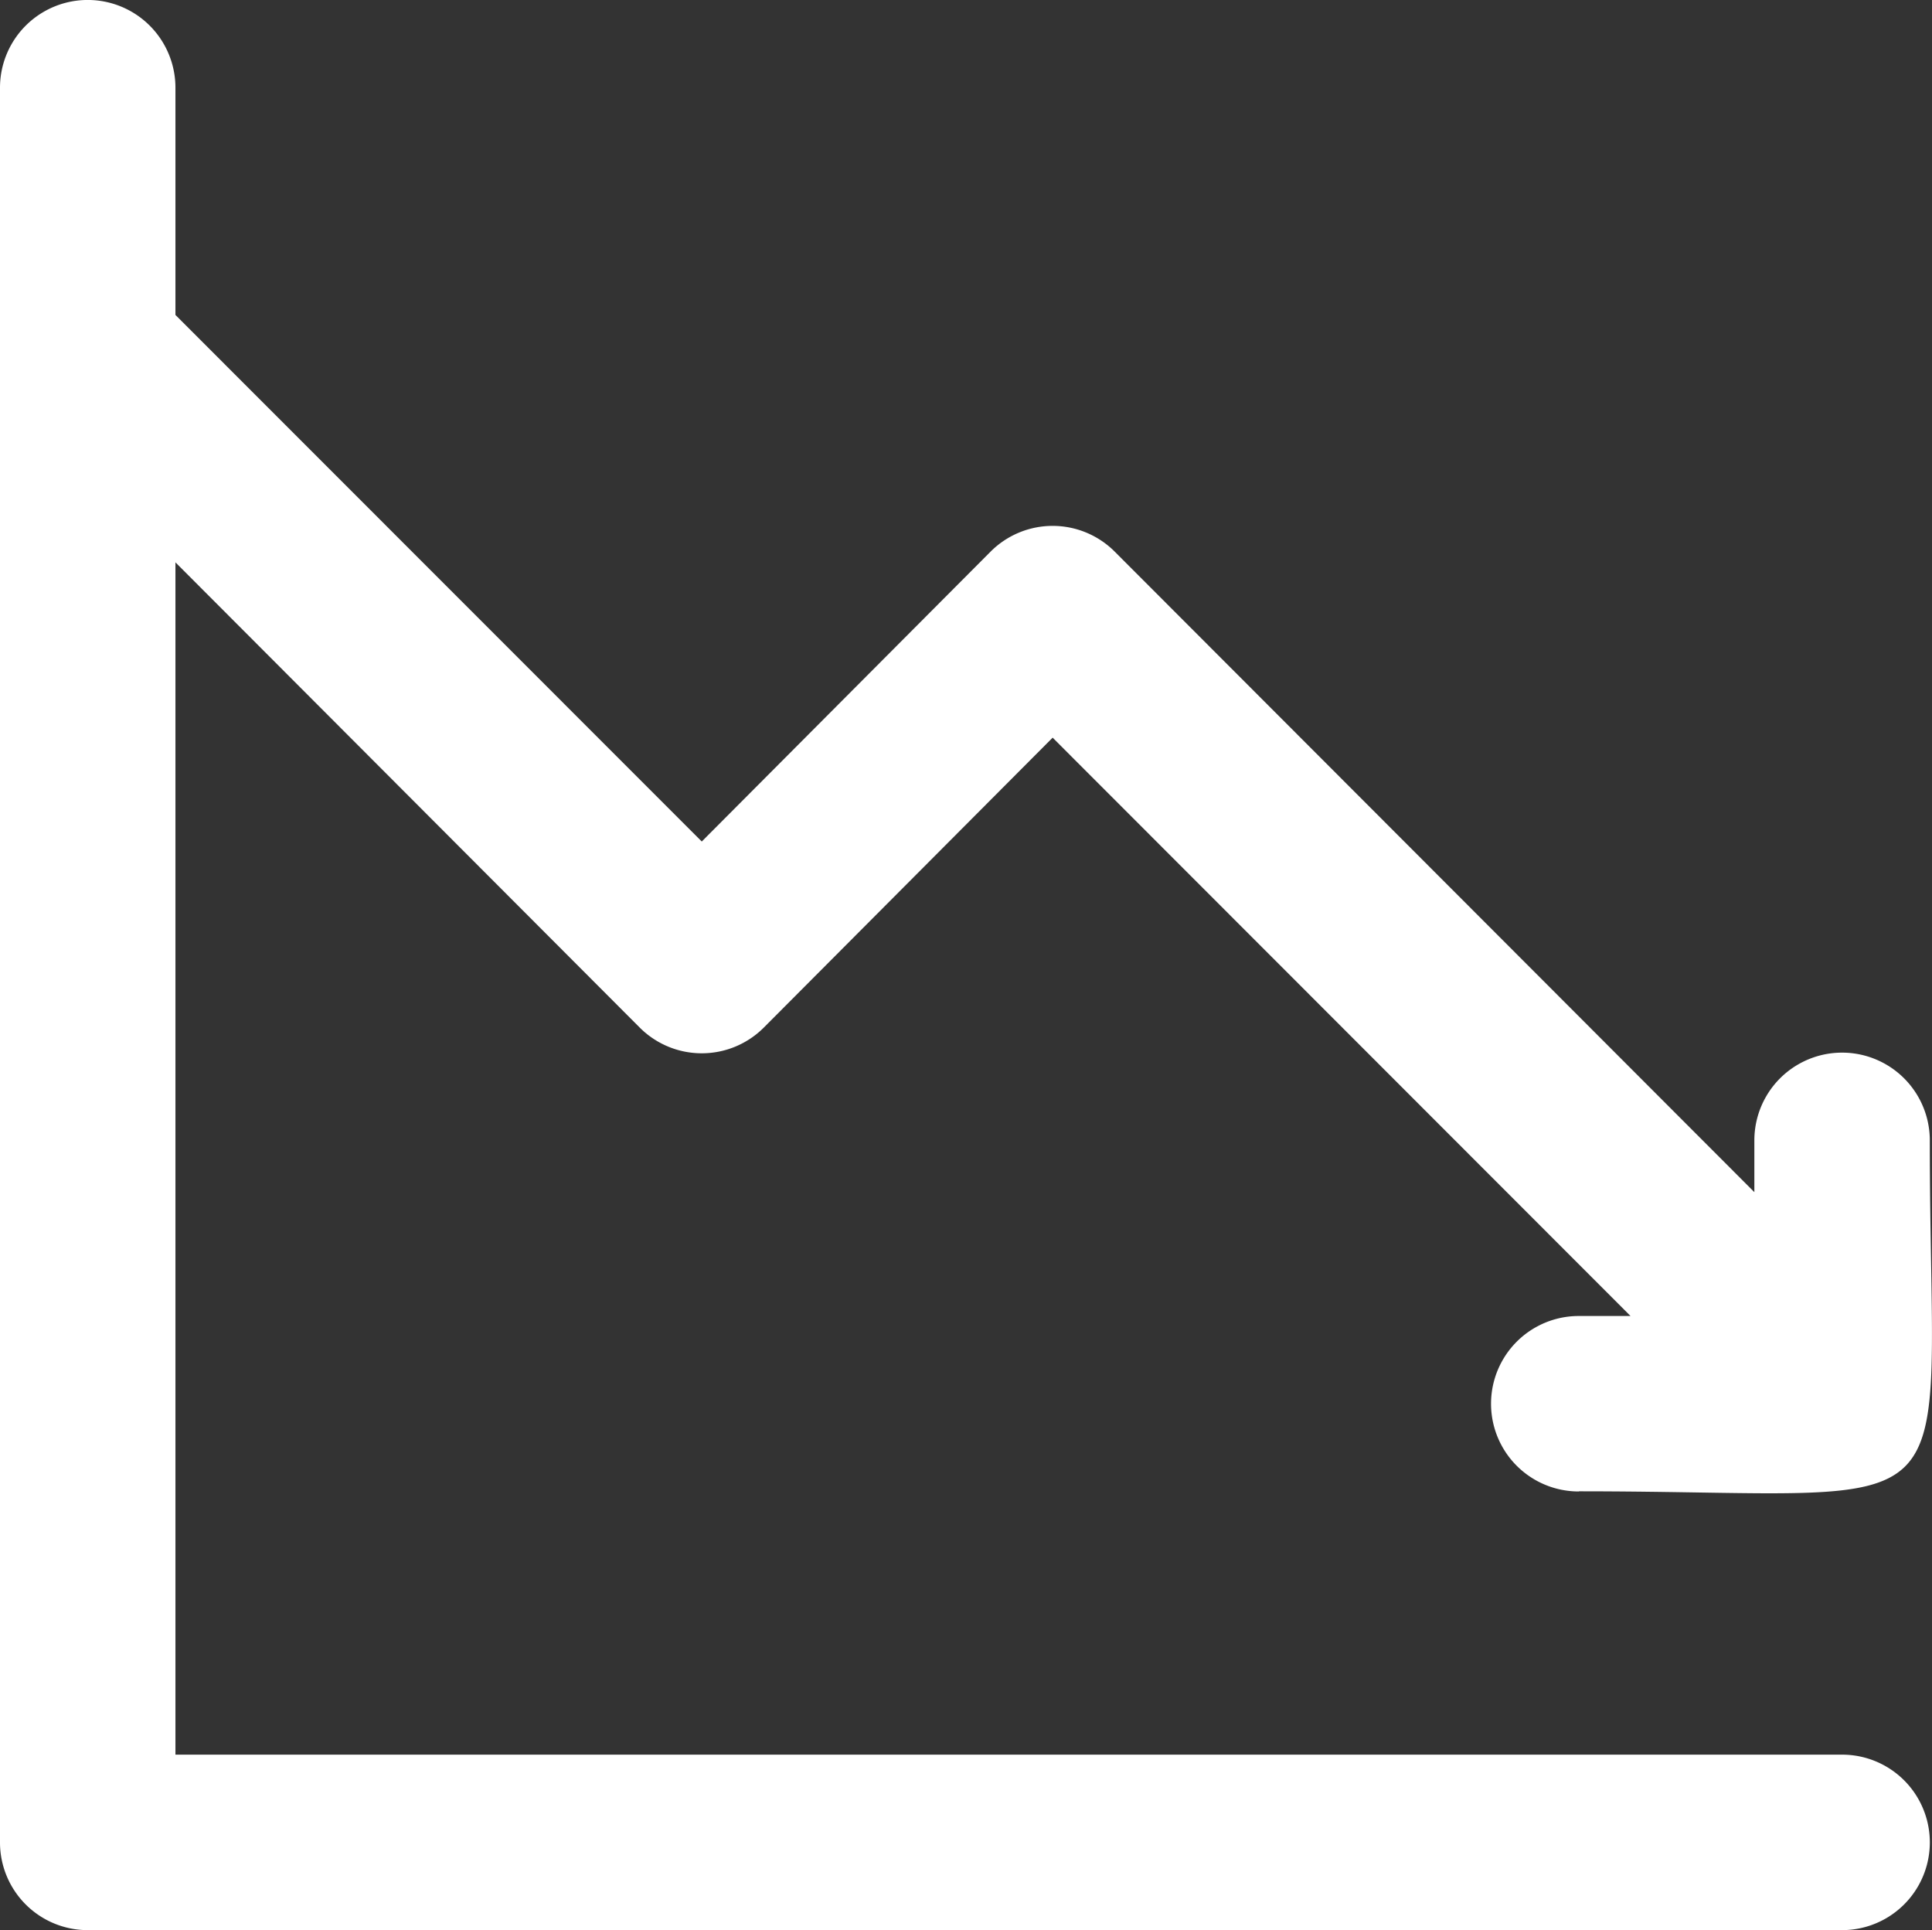 <?xml version="1.0" encoding="UTF-8"?>
<svg xmlns="http://www.w3.org/2000/svg" width="36.021" height="35.98" viewBox="0 0 36.021 35.98">
  <rect x="0" y="0" width="36.021" height="35.98" fill="#333333" stroke="none"/>
  <g id="arrow_loss" data-name="arrow loss" transform="translate(-1 -1)">
    <path id="Caminho_13796" data-name="Caminho 13796" d="M30.438,28.8c7.507,0,6.542.932,6.542-6.542a1.635,1.635,0,0,0-3.271,0v.965L21.787,11.287a1.635,1.635,0,0,0-2.322,0l-5.381,5.4L4.271,6.871V2.635A1.635,1.635,0,0,0,1,2.635V35.345A1.635,1.635,0,0,0,2.635,36.98H35.345a1.635,1.635,0,0,0,0-3.271H4.271V11.483l8.652,8.668a1.635,1.635,0,0,0,2.322,0l5.381-5.4L31.4,25.532h-.965a1.635,1.635,0,0,0,0,3.271Z" transform="translate(0 0)" fill="#fff"></path>
  </g>
</svg>
